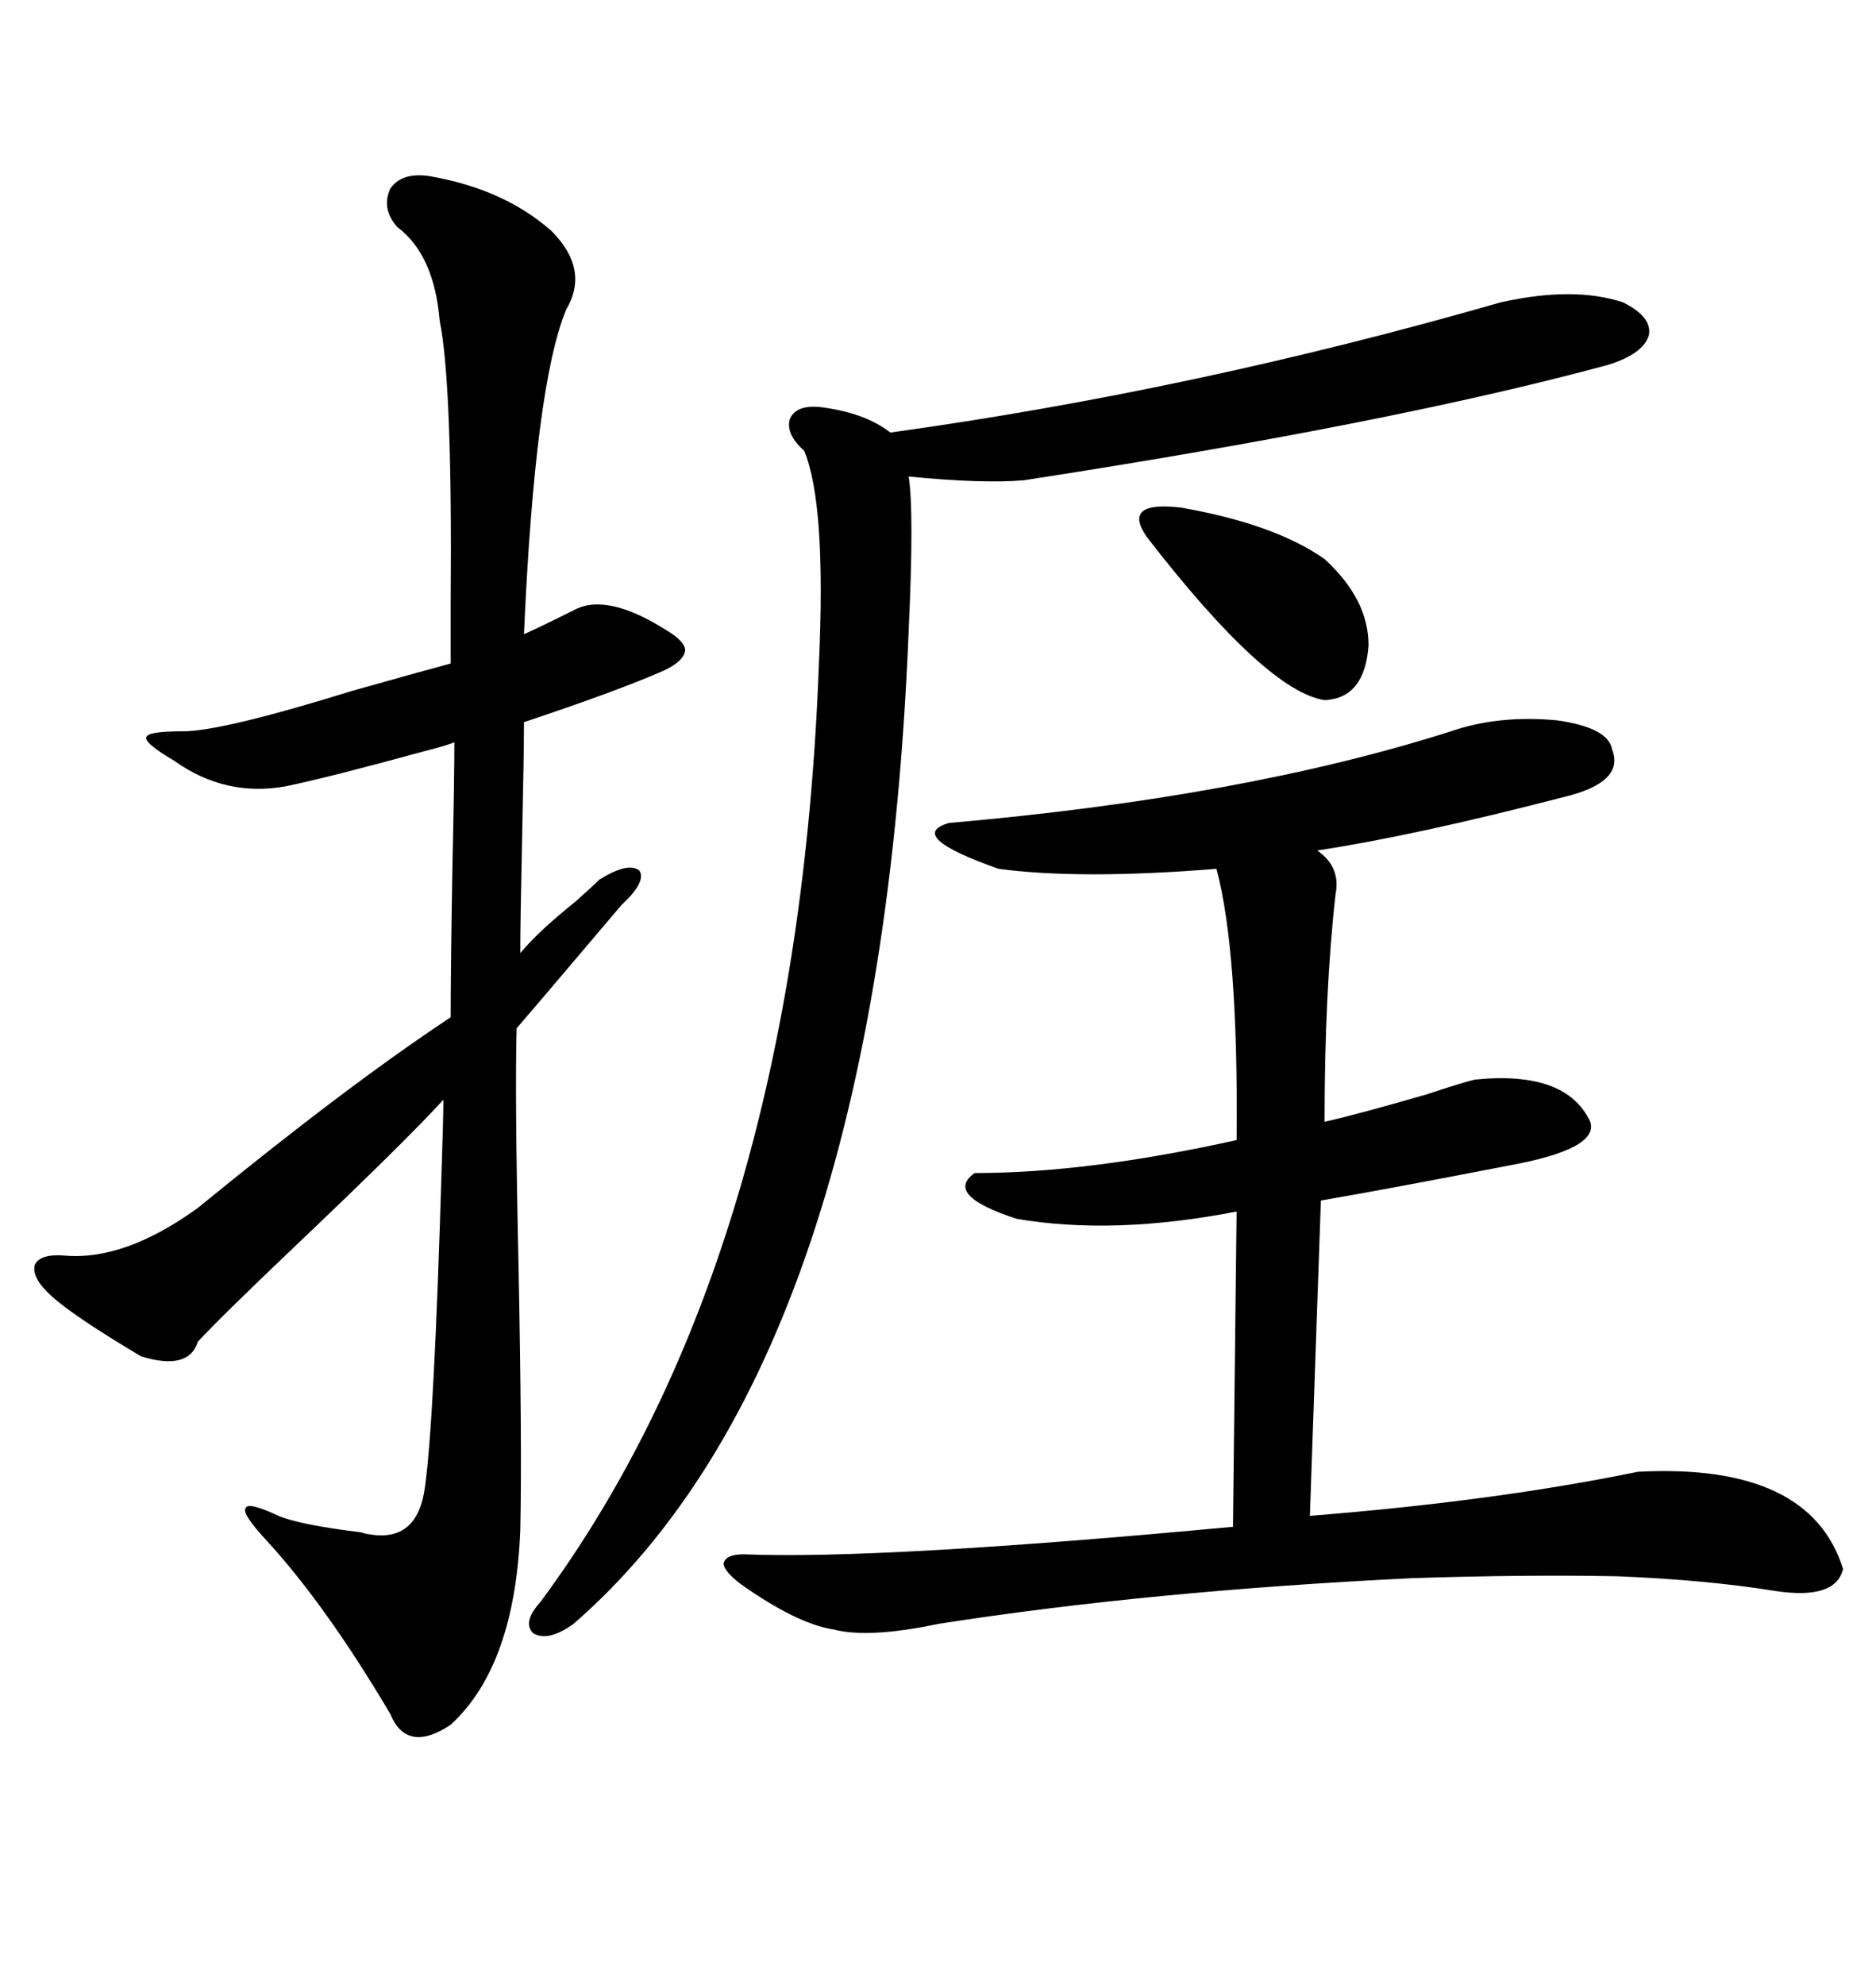 <svg xmlns="http://www.w3.org/2000/svg" xmlns:xlink="http://www.w3.org/1999/xlink" width="300" height="317.285"><path d="M68.55 28.13L68.55 28.13Q80.57 30.18 88.18 36.91L88.18 36.91Q94.34 43.07 90.53 49.51L90.53 49.51Q85.55 61.52 83.79 101.37L83.79 101.37Q86.43 100.20 91.70 97.56L91.70 97.56Q96.97 94.63 106.64 100.78L106.64 100.78Q109.57 102.54 109.57 104.00L109.57 104.00Q109.28 105.76 106.05 107.23L106.05 107.23Q98.73 110.45 83.79 115.43L83.79 115.43Q83.79 120.41 83.50 133.59L83.50 133.59Q83.20 147.07 83.20 152.34L83.20 152.34Q86.13 148.83 91.99 144.14L91.99 144.14Q94.63 141.80 95.80 140.63L95.80 140.63Q100.49 137.70 102.25 139.16L102.25 139.16Q103.42 140.92 99.32 144.73L99.32 144.73Q96.09 148.54 87.89 158.20L87.89 158.20Q84.38 162.30 82.62 164.36L82.62 164.36Q82.32 174.90 82.91 201.86L82.91 201.86Q83.50 231.15 83.20 244.63L83.20 244.63Q82.32 266.31 72.07 275.68L72.07 275.68Q65.04 280.37 62.40 273.93L62.40 273.93Q52.15 256.64 42.77 246.39L42.77 246.39Q38.67 241.99 39.26 241.11L39.26 241.11Q39.55 239.94 44.53 242.29L44.53 242.29Q48.05 243.75 57.71 244.92L57.71 244.92Q58.59 245.21 58.89 245.21L58.89 245.21Q66.80 246.68 67.97 237.60L67.97 237.60Q69.43 227.05 70.61 187.21L70.61 187.21Q70.90 179.00 70.90 175.78L70.90 175.78Q65.04 182.23 47.46 198.93L47.46 198.93Q35.45 210.35 31.64 214.45L31.64 214.45Q30.18 219.14 22.56 216.80L22.56 216.80Q11.72 210.35 8.20 207.13L8.20 207.13Q4.98 204.20 5.57 202.15L5.57 202.15Q6.45 200.39 10.25 200.68L10.25 200.68Q19.92 201.56 31.64 193.07L31.64 193.07Q55.66 173.44 72.07 162.60L72.07 162.60Q72.07 154.39 72.36 137.99L72.36 137.99Q72.66 124.51 72.66 118.65L72.66 118.65Q71.19 119.24 67.68 120.12L67.68 120.12Q52.73 124.22 45.70 125.68L45.70 125.68Q36.04 127.44 27.83 121.58L27.83 121.58Q22.85 118.65 23.44 117.77L23.44 117.77Q23.73 116.89 29.30 116.89L29.30 116.89Q35.45 116.89 56.25 110.45L56.25 110.45Q67.68 107.23 72.07 106.05L72.07 106.05Q72.07 102.83 72.07 96.39L72.07 96.39Q72.36 61.23 70.31 51.27L70.31 51.27Q69.43 40.72 63.57 36.33L63.57 36.33Q60.94 33.40 62.40 30.18L62.40 30.18Q64.16 27.54 68.55 28.13ZM232.03 116.89L232.03 116.89Q239.65 114.26 249.02 115.14L249.02 115.14Q257.23 116.31 257.81 119.82L257.81 119.82Q259.86 125.10 249.90 127.44L249.90 127.44Q226.17 133.59 210.64 135.94L210.64 135.94Q214.45 138.57 213.57 142.97L213.57 142.97Q211.82 158.50 211.82 179.30L211.82 179.30Q217.09 178.13 228.22 174.90L228.22 174.90Q233.50 173.14 235.84 172.56L235.84 172.56Q250.49 171.09 254.30 179.30L254.30 179.30Q255.76 183.69 241.11 186.33L241.11 186.33Q221.48 190.14 211.23 191.89L211.23 191.89L209.47 242.29Q239.06 239.94 261.91 235.25L261.91 235.25Q289.45 233.79 294.73 250.78L294.73 250.78Q293.55 255.76 283.89 254.30L283.89 254.30Q273.05 252.54 258.69 251.95L258.69 251.95Q244.04 251.66 225.88 252.25L225.88 252.25Q183.69 254.30 150 259.57L150 259.57Q138.87 261.91 133.30 260.45L133.30 260.45Q127.44 259.57 118.36 253.13L118.36 253.13Q115.72 251.07 115.72 249.90L115.72 249.90Q116.02 248.44 118.95 248.44L118.95 248.44Q140.63 249.32 197.17 244.04L197.17 244.04L197.75 193.65Q178.13 197.46 162.60 194.82L162.60 194.82Q150.88 191.02 155.86 187.50L155.86 187.50Q174.02 187.50 197.75 182.23L197.75 182.23Q198.05 152.05 194.53 138.87L194.53 138.87Q172.85 140.63 159.67 138.87L159.67 138.87Q144.73 133.59 151.76 131.54L151.76 131.54Q198.93 127.44 232.03 116.89ZM239.94 48.34L239.94 48.34Q251.66 45.70 259.57 48.34L259.57 48.34Q264.26 50.68 263.67 53.61L263.67 53.61Q262.79 56.54 257.23 58.30L257.23 58.30Q222.66 67.68 163.77 76.76L163.77 76.76Q157.32 77.34 145.31 76.17L145.31 76.17Q146.19 81.74 145.31 100.78L145.31 100.78Q140.63 217.09 91.70 259.57L91.70 259.57Q87.60 262.50 85.25 261.04L85.25 261.04Q83.50 259.28 86.43 256.05L86.43 256.05Q127.44 200.68 130.96 106.05L130.96 106.05Q132.13 80.57 128.61 72.07L128.61 72.07Q125.68 69.43 126.27 67.09L126.27 67.09Q127.15 64.75 130.96 65.04L130.96 65.04Q138.28 65.92 142.38 69.14L142.38 69.14Q191.02 62.40 239.94 48.34ZM183.40 85.84L183.40 85.84Q179.30 79.98 188.96 81.15L188.96 81.15Q203.91 83.79 211.82 89.36L211.82 89.36Q218.85 95.80 218.85 103.13L218.85 103.13Q218.26 111.62 211.82 111.91L211.82 111.91Q202.44 110.45 183.40 85.84Z"/></svg>